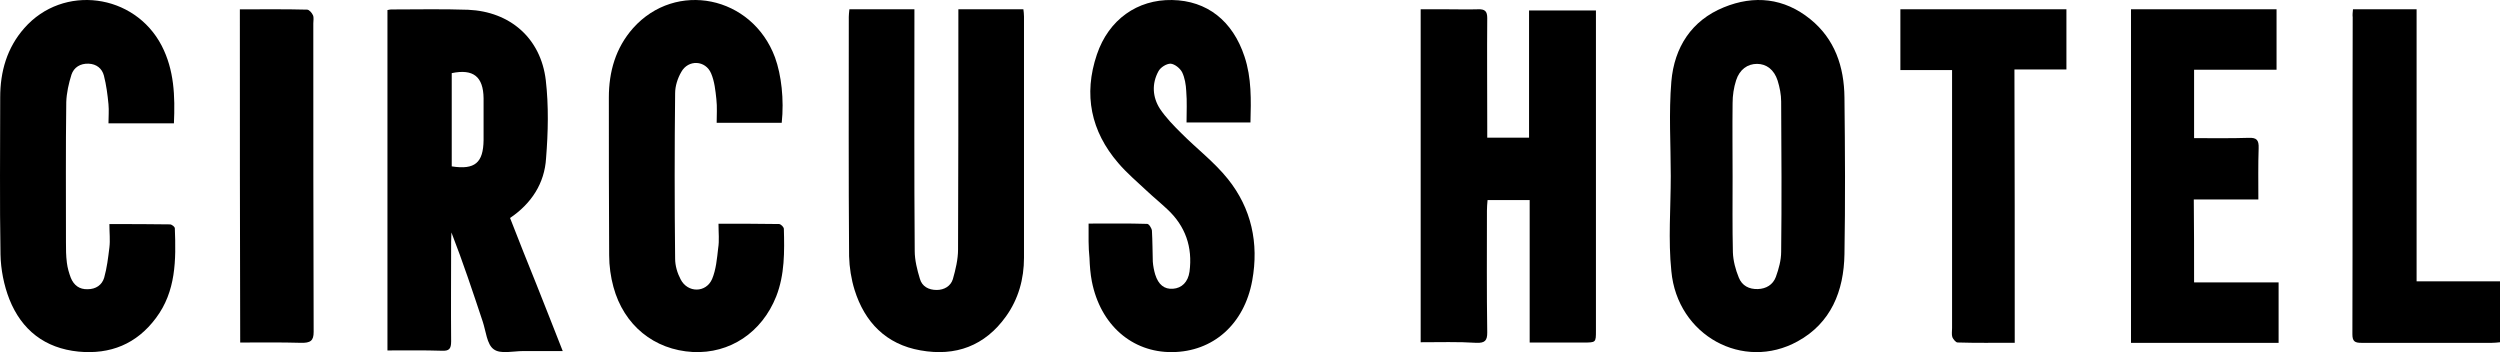 <svg xmlns="http://www.w3.org/2000/svg" fill="none" viewBox="0 0 213 30" height="30" width="213">
<path fill="#000" d="M121.041 29.159C121.041 19.628 121.041 10.297 121.041 0.791C121.806 0.791 122.571 0.791 123.31 0.791C124.18 0.791 125.051 0.817 125.922 0.791C126.528 0.766 126.713 0.967 126.713 1.544C126.687 4.604 126.713 7.689 126.713 10.774C126.713 11.075 126.713 11.376 126.713 11.727C127.953 11.727 129.061 11.727 130.275 11.727C130.275 8.115 130.275 4.554 130.275 0.892C132.201 0.892 134.022 0.892 135.974 0.892C135.974 1.168 135.974 1.469 135.974 1.77C135.974 10.573 135.974 19.377 135.974 28.18C135.974 29.183 135.974 29.183 134.919 29.183C133.441 29.183 131.937 29.183 130.328 29.183C130.328 25.095 130.328 21.082 130.328 17.044C129.088 17.044 127.953 17.044 126.74 17.044C126.713 17.37 126.687 17.646 126.687 17.947C126.687 21.408 126.66 24.87 126.713 28.331C126.713 29.008 126.528 29.234 125.79 29.209C124.233 29.108 122.65 29.159 121.041 29.159Z"></path>
<path fill="#000" d="M43.457 18.572C44.218 20.526 44.953 22.377 45.714 24.254C46.449 26.079 47.159 27.93 47.945 29.91C46.753 29.91 45.663 29.91 44.573 29.91C43.711 29.91 42.646 30.193 42.063 29.756C41.48 29.344 41.403 28.213 41.125 27.39C40.288 24.871 39.451 22.351 38.462 19.806C38.462 20.063 38.437 20.32 38.437 20.603C38.437 23.431 38.412 26.259 38.437 29.087C38.437 29.73 38.26 29.91 37.651 29.884C36.13 29.833 34.583 29.858 33.011 29.858C33.011 20.14 33.011 10.525 33.011 0.858C33.138 0.832 33.239 0.806 33.316 0.806C35.496 0.806 37.702 0.755 39.882 0.832C43.457 0.986 46.069 3.249 46.5 6.822C46.753 9.008 46.703 11.27 46.525 13.481C46.398 15.615 45.283 17.338 43.457 18.572ZM38.488 14.175C40.465 14.484 41.175 13.867 41.201 11.939C41.201 10.756 41.201 9.548 41.201 8.365C41.175 6.54 40.339 5.845 38.488 6.231C38.488 8.853 38.488 11.502 38.488 14.175Z"></path>
<path fill="#000" d="M142.349 14.996C142.349 12.303 142.174 9.61 142.399 6.943C142.65 4.018 144.13 1.739 146.864 0.626C149.448 -0.436 152.006 -0.177 154.239 1.635C156.321 3.318 157.123 5.675 157.148 8.316C157.198 12.769 157.224 17.222 157.148 21.65C157.098 24.809 155.994 27.527 153.16 29.081C148.52 31.644 142.901 28.589 142.399 23.1C142.123 20.459 142.349 17.714 142.349 14.996ZM147.617 15.099C147.617 17.222 147.592 19.371 147.642 21.495C147.667 22.22 147.867 22.97 148.143 23.644C148.419 24.343 149.021 24.653 149.774 24.628C150.476 24.602 151.053 24.265 151.304 23.592C151.555 22.893 151.755 22.168 151.755 21.443C151.806 17.171 151.78 12.924 151.755 8.652C151.755 8.057 151.63 7.435 151.454 6.866C151.153 5.934 150.501 5.442 149.699 5.442C148.896 5.442 148.219 5.908 147.918 6.84C147.717 7.461 147.617 8.134 147.617 8.782C147.592 10.879 147.617 13.002 147.617 15.099Z"></path>
<path fill="#000" d="M72.369 0.789C74.215 0.789 76.009 0.789 77.908 0.789C77.908 1.122 77.908 1.404 77.908 1.686C77.908 8.241 77.882 14.822 77.934 21.377C77.934 22.17 78.142 22.99 78.376 23.758C78.558 24.398 79.104 24.705 79.806 24.705C80.456 24.705 81.002 24.372 81.184 23.784C81.418 22.964 81.626 22.094 81.626 21.249C81.653 14.796 81.653 8.343 81.653 1.865C81.653 1.532 81.653 1.199 81.653 0.789C83.525 0.789 85.345 0.789 87.192 0.789C87.218 0.994 87.244 1.199 87.244 1.404C87.244 8.266 87.244 15.103 87.244 21.965C87.244 23.758 86.775 25.474 85.709 26.959C83.915 29.468 81.418 30.39 78.428 29.852C75.489 29.34 73.669 27.445 72.811 24.705C72.525 23.784 72.369 22.785 72.343 21.837C72.291 15.026 72.317 8.241 72.317 1.43C72.317 1.25 72.343 1.045 72.369 0.789Z"></path>
<path fill="#000" d="M92.748 19.049C94.463 19.049 96.102 19.023 97.74 19.075C97.892 19.075 98.118 19.438 98.144 19.646C98.194 20.528 98.194 21.41 98.219 22.293C98.245 22.656 98.32 23.045 98.421 23.382C98.698 24.265 99.203 24.654 99.934 24.602C100.69 24.55 101.219 24.031 101.346 23.149C101.623 21.047 100.993 19.256 99.455 17.829C98.875 17.284 98.27 16.791 97.69 16.246C96.858 15.468 96.001 14.741 95.27 13.885C92.95 11.186 92.295 8.072 93.454 4.646C94.463 1.662 96.908 -0.051 99.858 0.001C102.833 0.053 105.026 1.766 106.035 4.828C106.64 6.644 106.59 8.513 106.539 10.433C104.749 10.433 103.009 10.433 101.093 10.433C101.093 9.551 101.144 8.643 101.068 7.76C101.043 7.215 100.942 6.618 100.715 6.151C100.539 5.814 100.085 5.451 99.732 5.425C99.379 5.425 98.875 5.736 98.698 6.074C98.118 7.138 98.194 8.279 98.824 9.265C99.329 10.018 99.984 10.693 100.64 11.341C101.951 12.665 103.463 13.807 104.623 15.26C106.615 17.751 107.27 20.709 106.69 23.901C106.01 27.638 103.337 29.974 99.858 30C96.454 30.026 93.757 27.69 93.026 23.979C92.9 23.331 92.849 22.656 92.824 21.981C92.723 21.047 92.748 20.113 92.748 19.049Z"></path>
<path fill="#000" d="M61.216 19.061C63.012 19.061 64.677 19.061 66.369 19.087C66.525 19.087 66.785 19.346 66.785 19.501C66.837 21.444 66.863 23.386 66.135 25.251C64.912 28.333 62.179 30.146 59.031 29.991C55.726 29.809 53.15 27.712 52.265 24.448C52.031 23.593 51.901 22.661 51.901 21.754C51.874 17.274 51.874 12.793 51.874 8.312C51.874 6.111 52.447 4.09 53.93 2.407C57.573 -1.685 64.079 -0.364 66.031 4.893C66.577 6.396 66.811 8.493 66.603 10.462C64.808 10.462 62.986 10.462 61.06 10.462C61.06 9.814 61.112 9.115 61.034 8.442C60.956 7.716 60.878 6.939 60.592 6.266C60.123 5.126 58.64 5.049 58.042 6.137C57.73 6.68 57.521 7.328 57.521 7.95C57.469 12.637 57.469 17.326 57.521 22.039C57.521 22.635 57.703 23.257 57.99 23.801C58.588 24.966 60.15 24.966 60.67 23.775C61.008 22.972 61.086 22.039 61.19 21.133C61.294 20.485 61.216 19.838 61.216 19.061Z"></path>
<path fill="#000" d="M14.818 10.508C12.942 10.508 11.17 10.508 9.242 10.508C9.242 9.963 9.294 9.419 9.242 8.874C9.164 8.07 9.059 7.24 8.851 6.436C8.695 5.84 8.225 5.451 7.548 5.425C6.844 5.399 6.297 5.736 6.089 6.359C5.854 7.111 5.672 7.915 5.646 8.693C5.594 12.66 5.62 16.654 5.62 20.621C5.62 21.218 5.62 21.788 5.698 22.385C5.75 22.826 5.88 23.267 6.037 23.681C6.297 24.304 6.766 24.667 7.47 24.641C8.173 24.641 8.695 24.278 8.877 23.655C9.111 22.826 9.216 21.944 9.32 21.088C9.398 20.466 9.32 19.817 9.32 19.091C11.118 19.091 12.786 19.091 14.479 19.117C14.636 19.117 14.896 19.325 14.896 19.454C15.001 22.151 15.001 24.822 13.281 27.104C11.639 29.309 9.398 30.216 6.688 29.957C3.822 29.672 1.841 28.116 0.799 25.497C0.33 24.304 0.069 22.955 0.043 21.685C-0.035 17.224 0.017 12.764 0.017 8.304C0.017 6.099 0.59 4.077 2.076 2.391C5.385 -1.369 11.457 -0.565 13.776 3.895C14.844 5.97 14.922 8.174 14.818 10.508Z"></path>
<path fill="#000" d="M186.936 24.061C189.361 24.061 191.712 24.061 194.137 24.061C194.137 25.803 194.137 27.469 194.137 29.21C189.961 29.21 185.786 29.21 181.561 29.21C181.561 19.745 181.561 10.305 181.561 0.789C185.661 0.789 189.786 0.789 193.962 0.789C193.962 2.481 193.962 4.146 193.962 5.939C191.637 5.939 189.311 5.939 186.936 5.939C186.936 7.907 186.936 9.8 186.936 11.769C188.511 11.769 190.061 11.794 191.587 11.744C192.262 11.719 192.462 11.921 192.437 12.627C192.387 14.041 192.412 15.479 192.412 16.994C190.562 16.994 188.786 16.994 186.911 16.994C186.936 19.367 186.936 21.638 186.936 24.061Z"></path>
<path fill="#000" d="M171.655 29.204C169.908 29.204 168.358 29.229 166.783 29.179C166.636 29.179 166.414 28.902 166.34 28.726C166.267 28.5 166.316 28.224 166.316 27.947C166.316 20.931 166.316 13.915 166.316 6.9C166.316 6.623 166.316 6.347 166.316 5.969C164.84 5.969 163.388 5.969 161.912 5.969C161.912 4.209 161.912 2.524 161.912 0.789C166.636 0.789 171.335 0.789 176.059 0.789C176.059 2.499 176.059 4.159 176.059 5.919C174.608 5.919 173.18 5.919 171.63 5.919C171.655 13.689 171.655 21.384 171.655 29.204Z"></path>
<path fill="#000" d="M200.475 0.789C202.29 0.789 204.054 0.789 205.894 0.789C205.894 8.499 205.894 16.184 205.894 23.97C208.297 23.97 210.623 23.97 213 23.97C213 25.733 213 27.422 213 29.16C212.77 29.185 212.54 29.21 212.31 29.21C208.604 29.21 204.897 29.21 201.191 29.21C200.629 29.21 200.424 29.084 200.424 28.48C200.45 19.485 200.424 10.49 200.45 1.47C200.424 1.268 200.45 1.041 200.475 0.789Z"></path>
<path fill="#000" d="M20.436 0.796C22.375 0.796 24.255 0.771 26.165 0.821C26.341 0.821 26.576 1.097 26.665 1.298C26.753 1.498 26.694 1.749 26.694 2C26.694 10.76 26.694 19.52 26.723 28.28C26.723 29.033 26.459 29.233 25.607 29.208C23.932 29.158 22.228 29.183 20.465 29.183C20.436 19.696 20.436 10.308 20.436 0.796Z"></path>
</svg>
